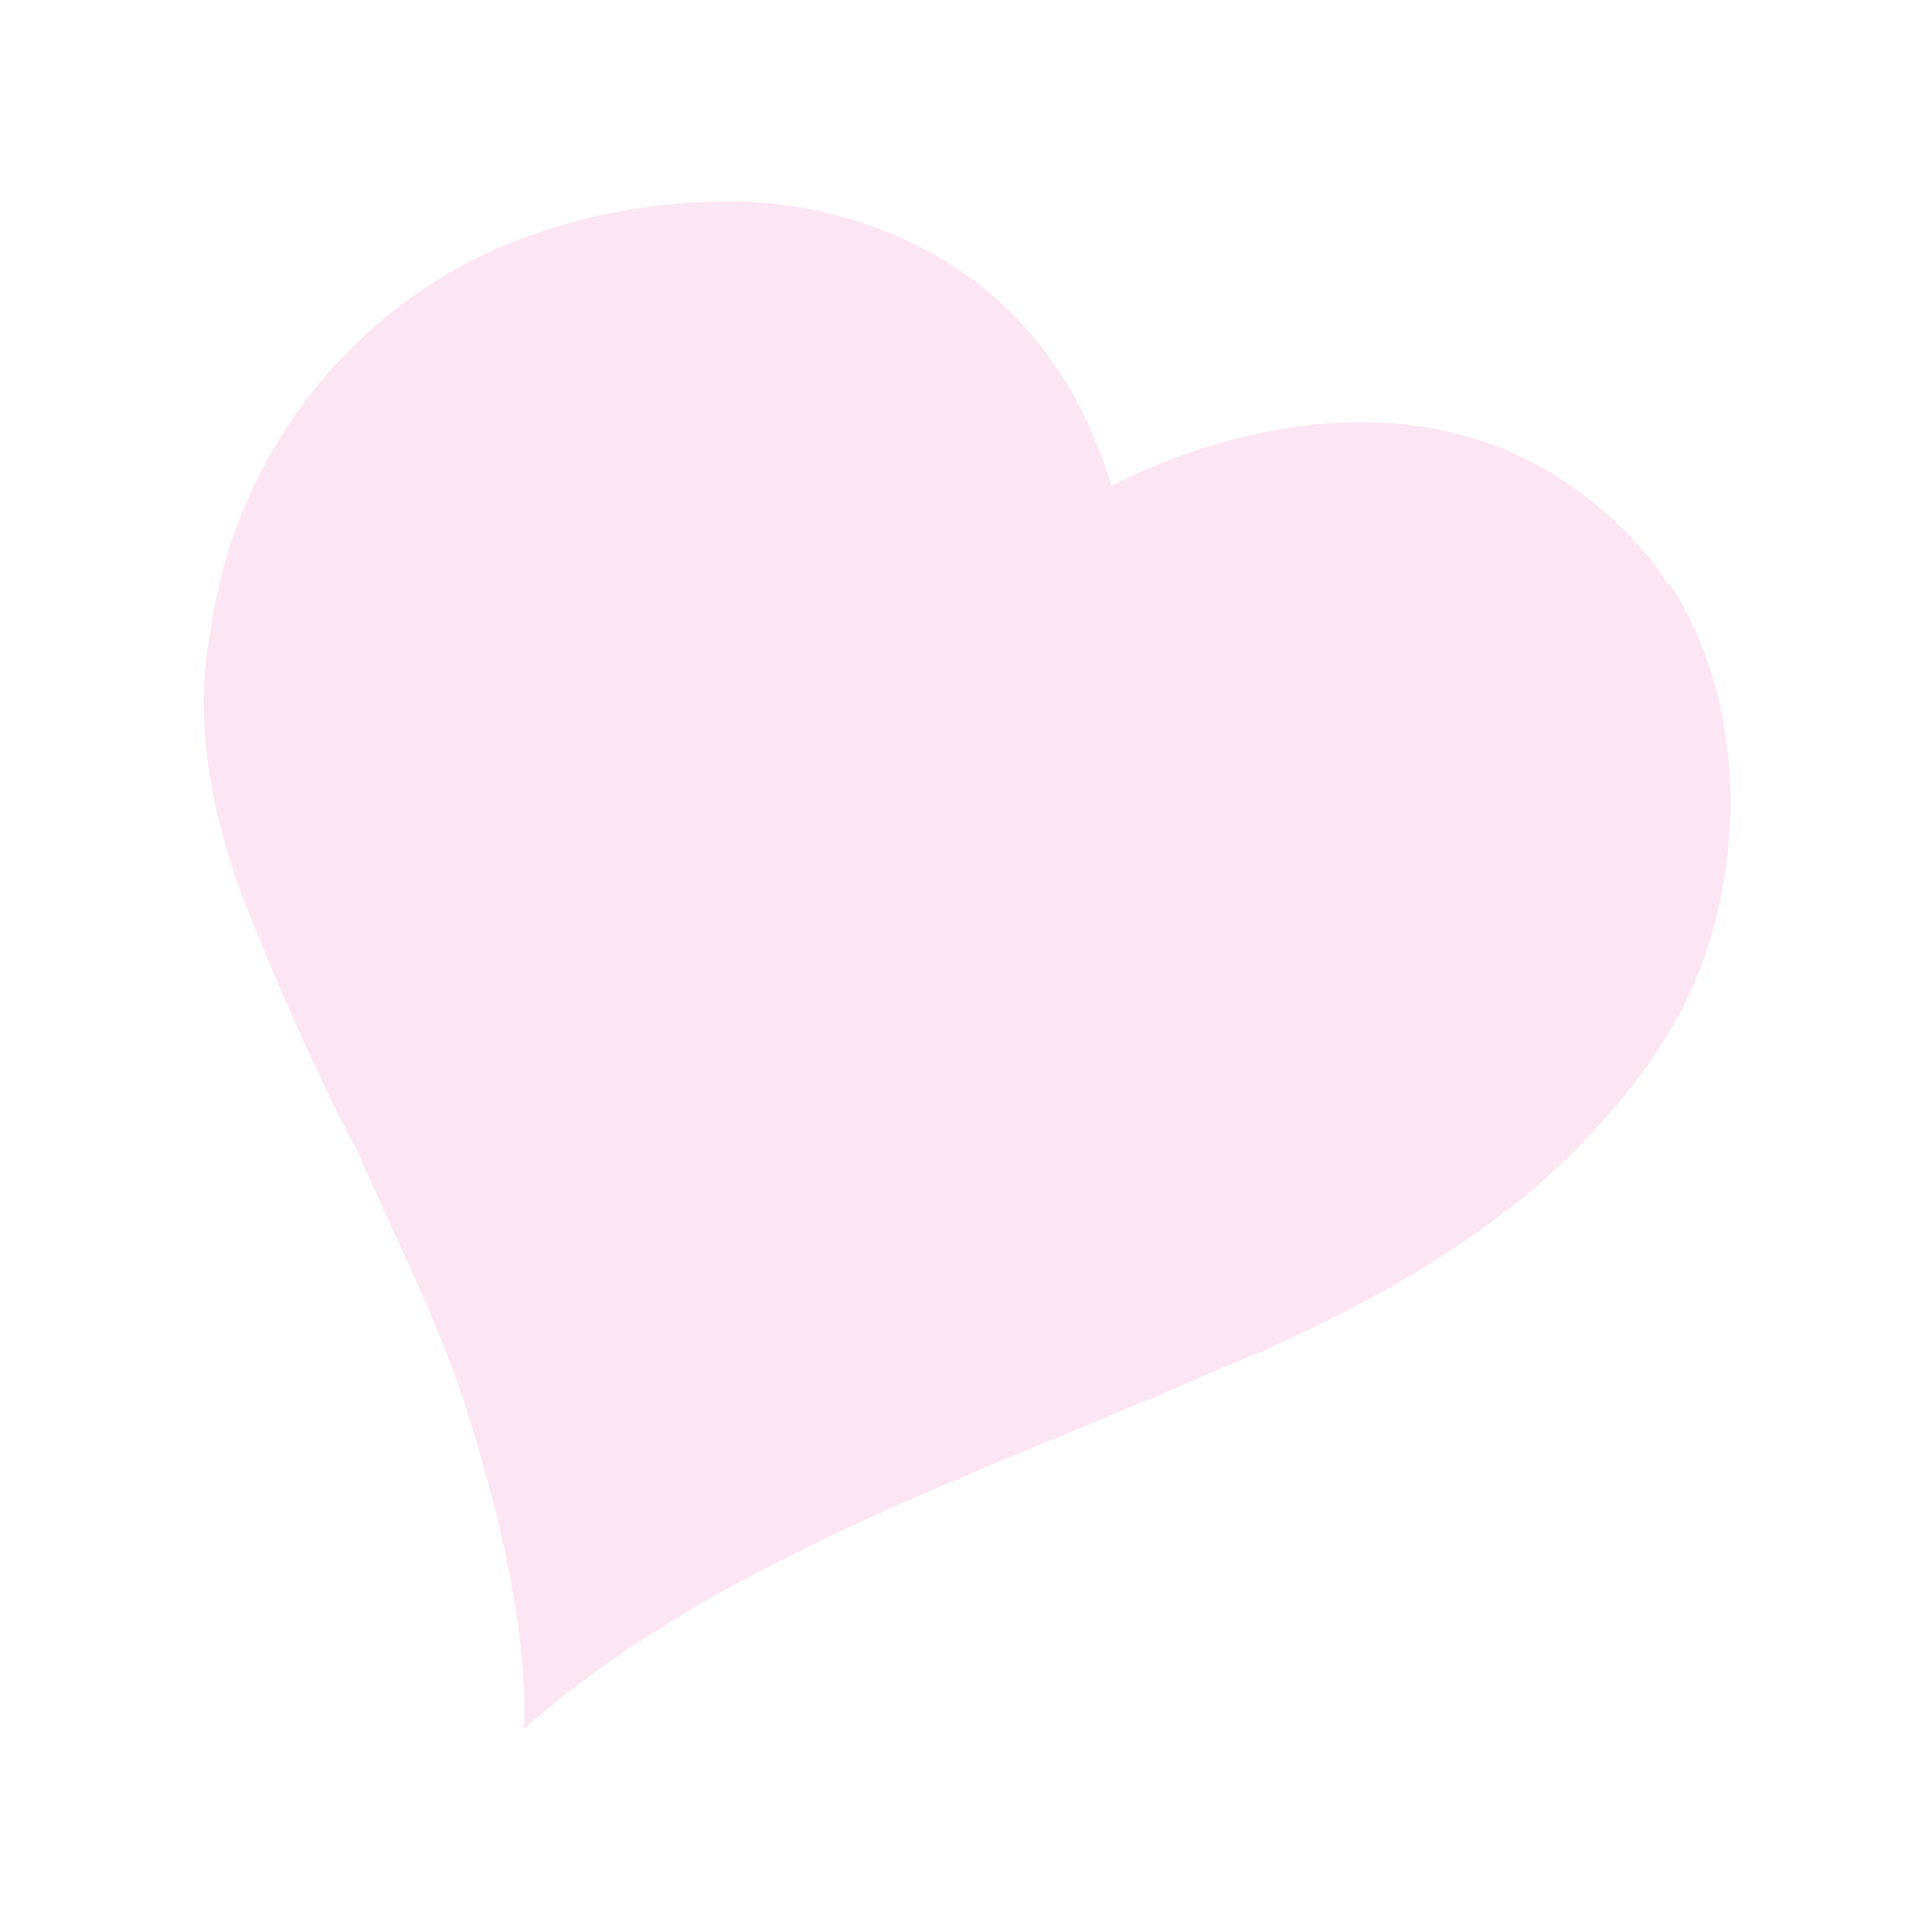 <svg width="427" height="427" viewBox="0 0 427 427" fill="none" xmlns="http://www.w3.org/2000/svg">
<g opacity="0.1" filter="url(#filter0_f_13004_8435)">
<path d="M368.468 129.087C367.219 126.59 365.346 123.884 362.64 121.178C315.601 67.896 245.668 107.441 245.668 107.441C236.094 75.597 216.113 59.779 198.005 52.078C178.648 43.752 161.581 44.585 161.581 44.585C145.139 44.377 128.696 47.498 113.71 53.326C77.287 67.688 51.686 101.197 46.483 139.702C42.528 159.683 47.107 181.538 54.392 200.27C61.26 217.545 70.21 237.942 78.952 254.385C87.069 272.909 98.1 294.555 103.928 314.12C110.38 335.349 116.624 359.909 115.792 382.18C158.251 344.507 217.57 325.567 268.771 302.88C290.417 294.139 313.728 282.483 332.668 267.705C332.668 267.705 332.668 267.705 332.876 267.705C334.542 266.249 336.415 265 338.08 263.543C353.482 250.222 368.259 233.363 375.752 214.215C385.951 187.157 385.118 153.856 369.092 129.087H368.468Z" fill="#EC008C"/>
</g>
<defs>
<filter id="filter0_f_13004_8435" x="0.841" y="0.377" width="425.802" height="425.987" filterUnits="userSpaceOnUse" color-interpolation-filters="sRGB">
<feFlood flood-opacity="0" result="BackgroundImageFix"/>
<feBlend mode="normal" in="SourceGraphic" in2="BackgroundImageFix" result="shape"/>
<feGaussianBlur stdDeviation="22.092" result="effect1_foregroundBlur_13004_8435"/>
</filter>
</defs>
</svg>

